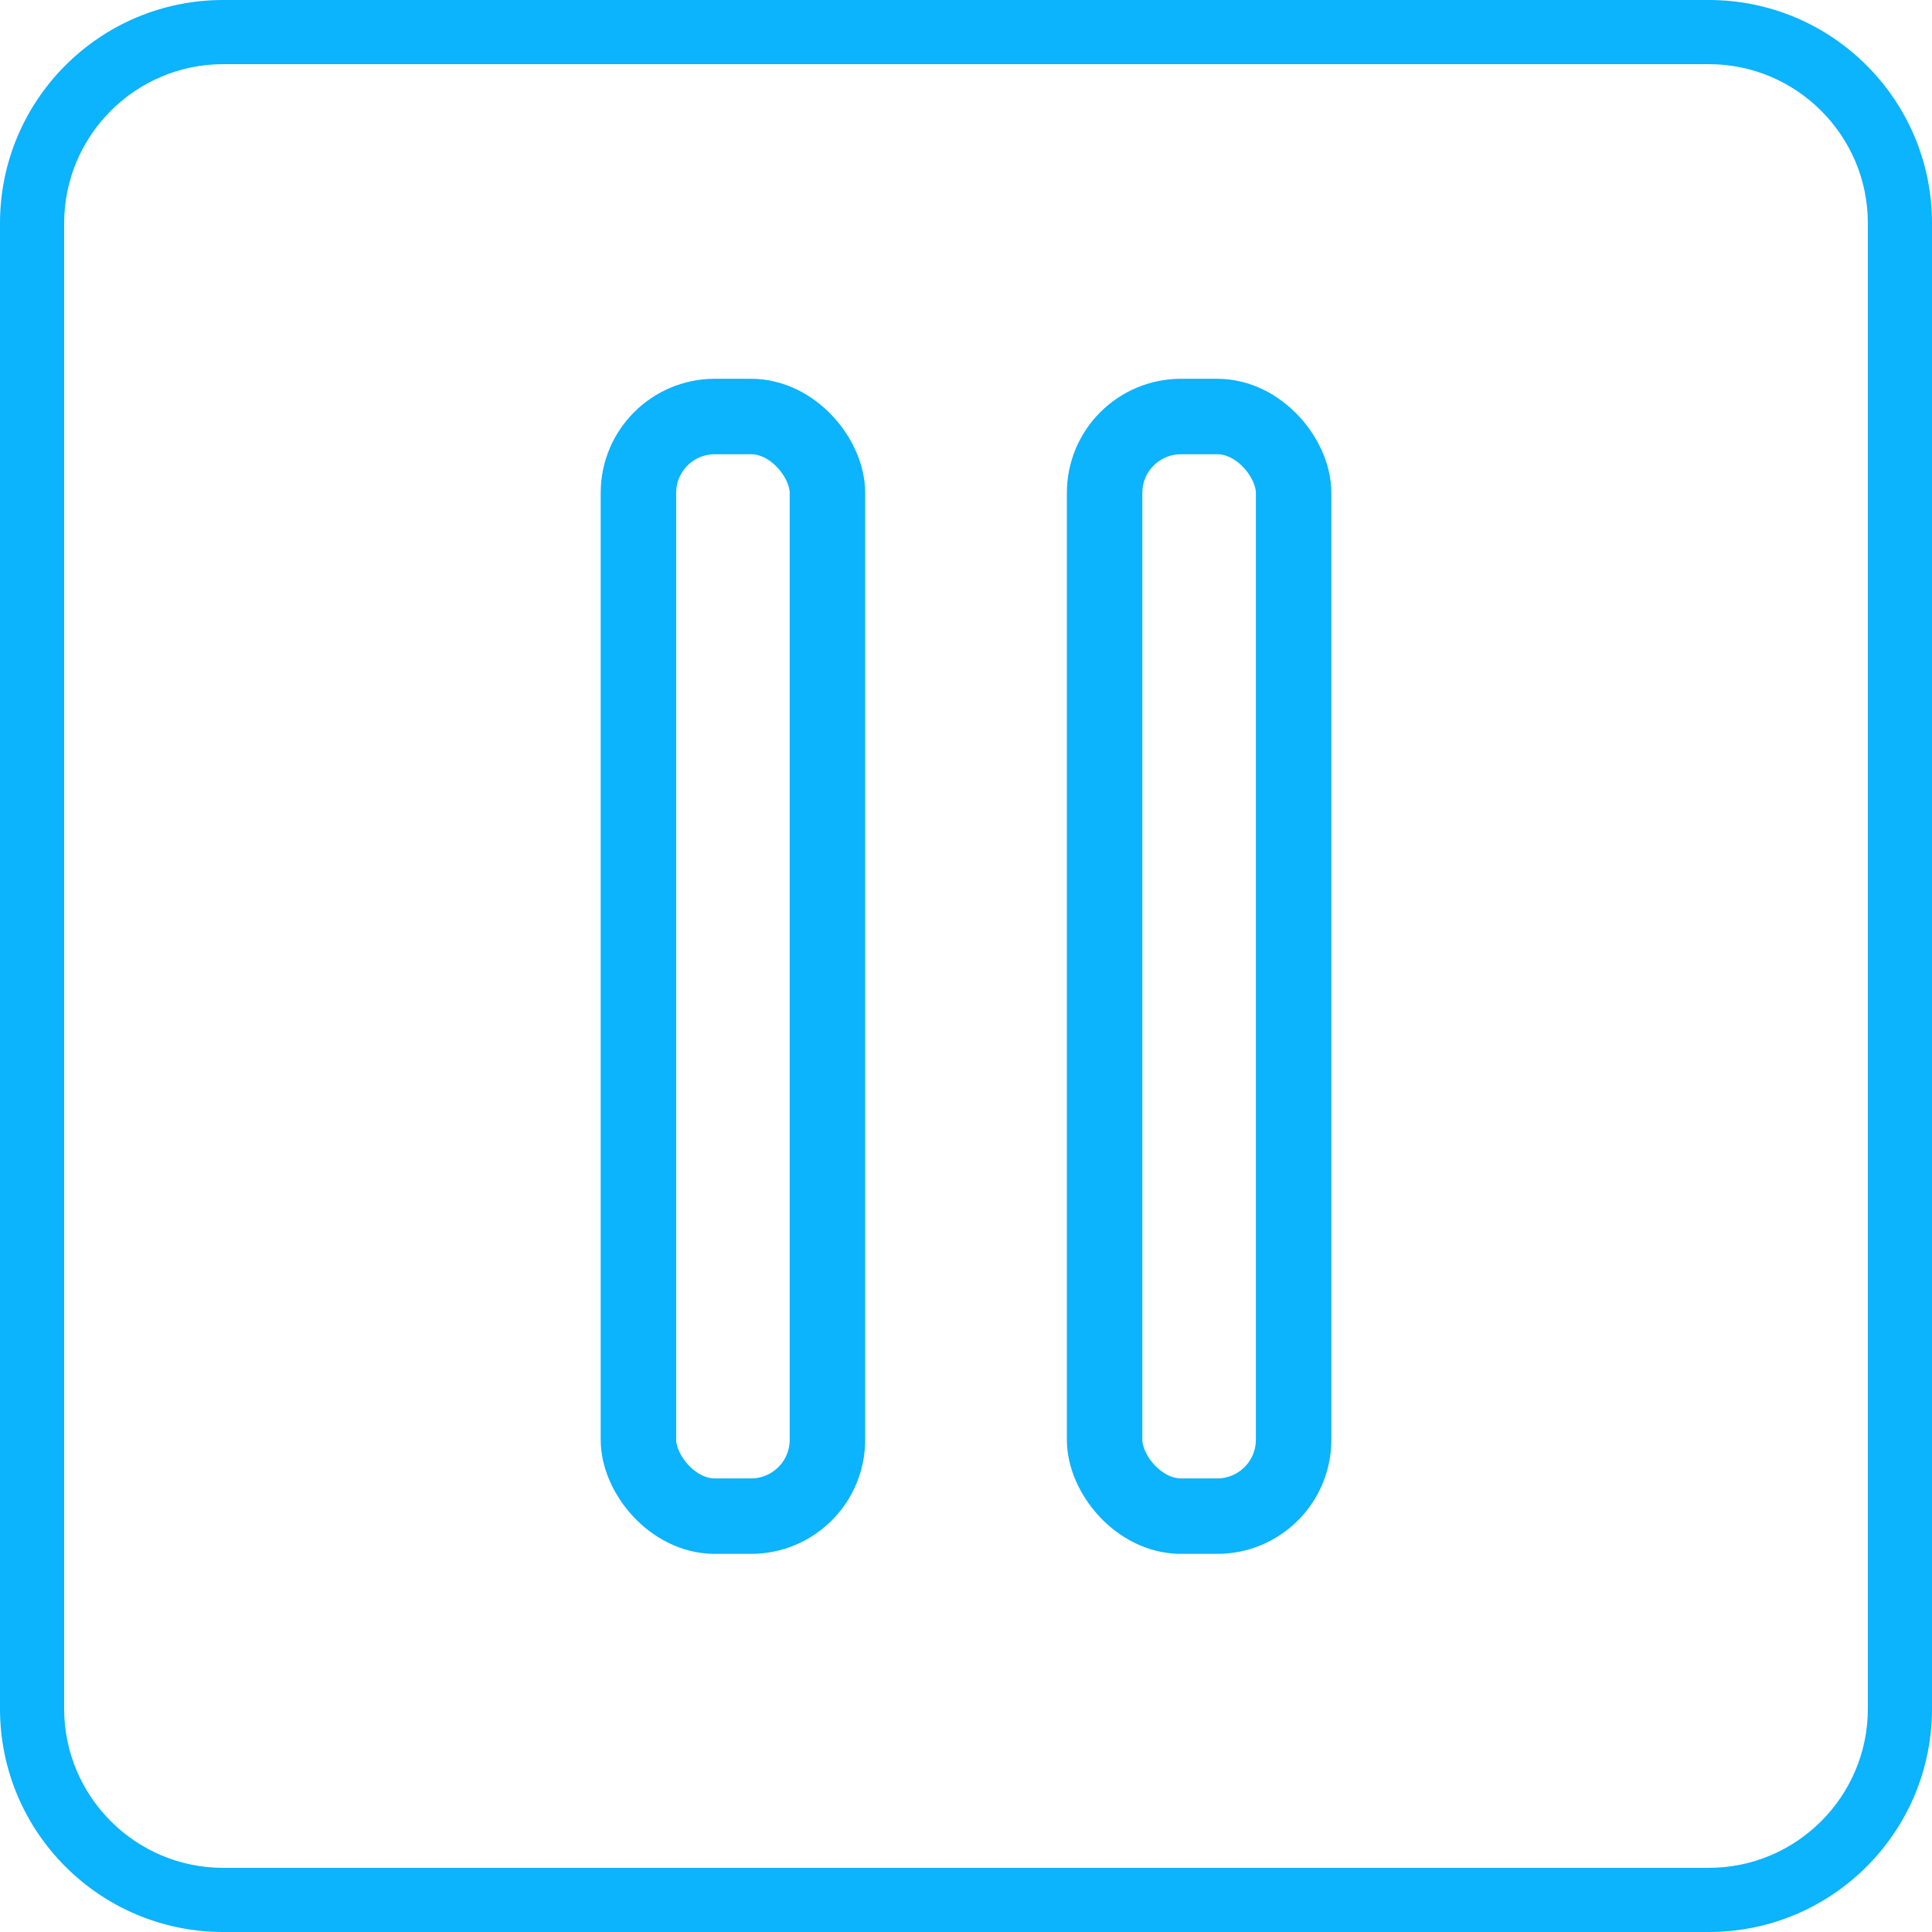 <?xml version="1.0" encoding="UTF-8"?> <svg xmlns="http://www.w3.org/2000/svg" id="Layer_1" data-name="Layer 1" viewBox="0 0 512 512"><defs><style> .cls-1 { fill: none; stroke: #0cb3fd; stroke-miterlimit: 10; stroke-width: 20px; } .cls-2 { fill: #0cb3fd; } </style></defs><g id="player_pause"><path class="cls-2" d="M452.84,17c23.25,0,42.16,18.91,42.16,42.16v393.68c0,23.25-18.91,42.16-42.16,42.16H59.16c-23.25,0-42.16-18.91-42.16-42.16V59.16c0-23.25,18.91-42.16,42.16-42.16h393.68M452.84,0H59.16C26.49,0,0,26.49,0,59.16v393.68c0,32.67,26.49,59.16,59.16,59.16h393.68c32.67,0,59.16-26.49,59.16-59.16V59.16c0-32.67-26.49-59.16-59.16-59.16h0Z"></path><g><rect class="cls-1" x="169.19" y="110.38" width="50.09" height="291.41" rx="20.24" ry="20.24"></rect><rect class="cls-1" x="292.73" y="110.38" width="50.09" height="291.41" rx="20.24" ry="20.24"></rect></g></g></svg> 
